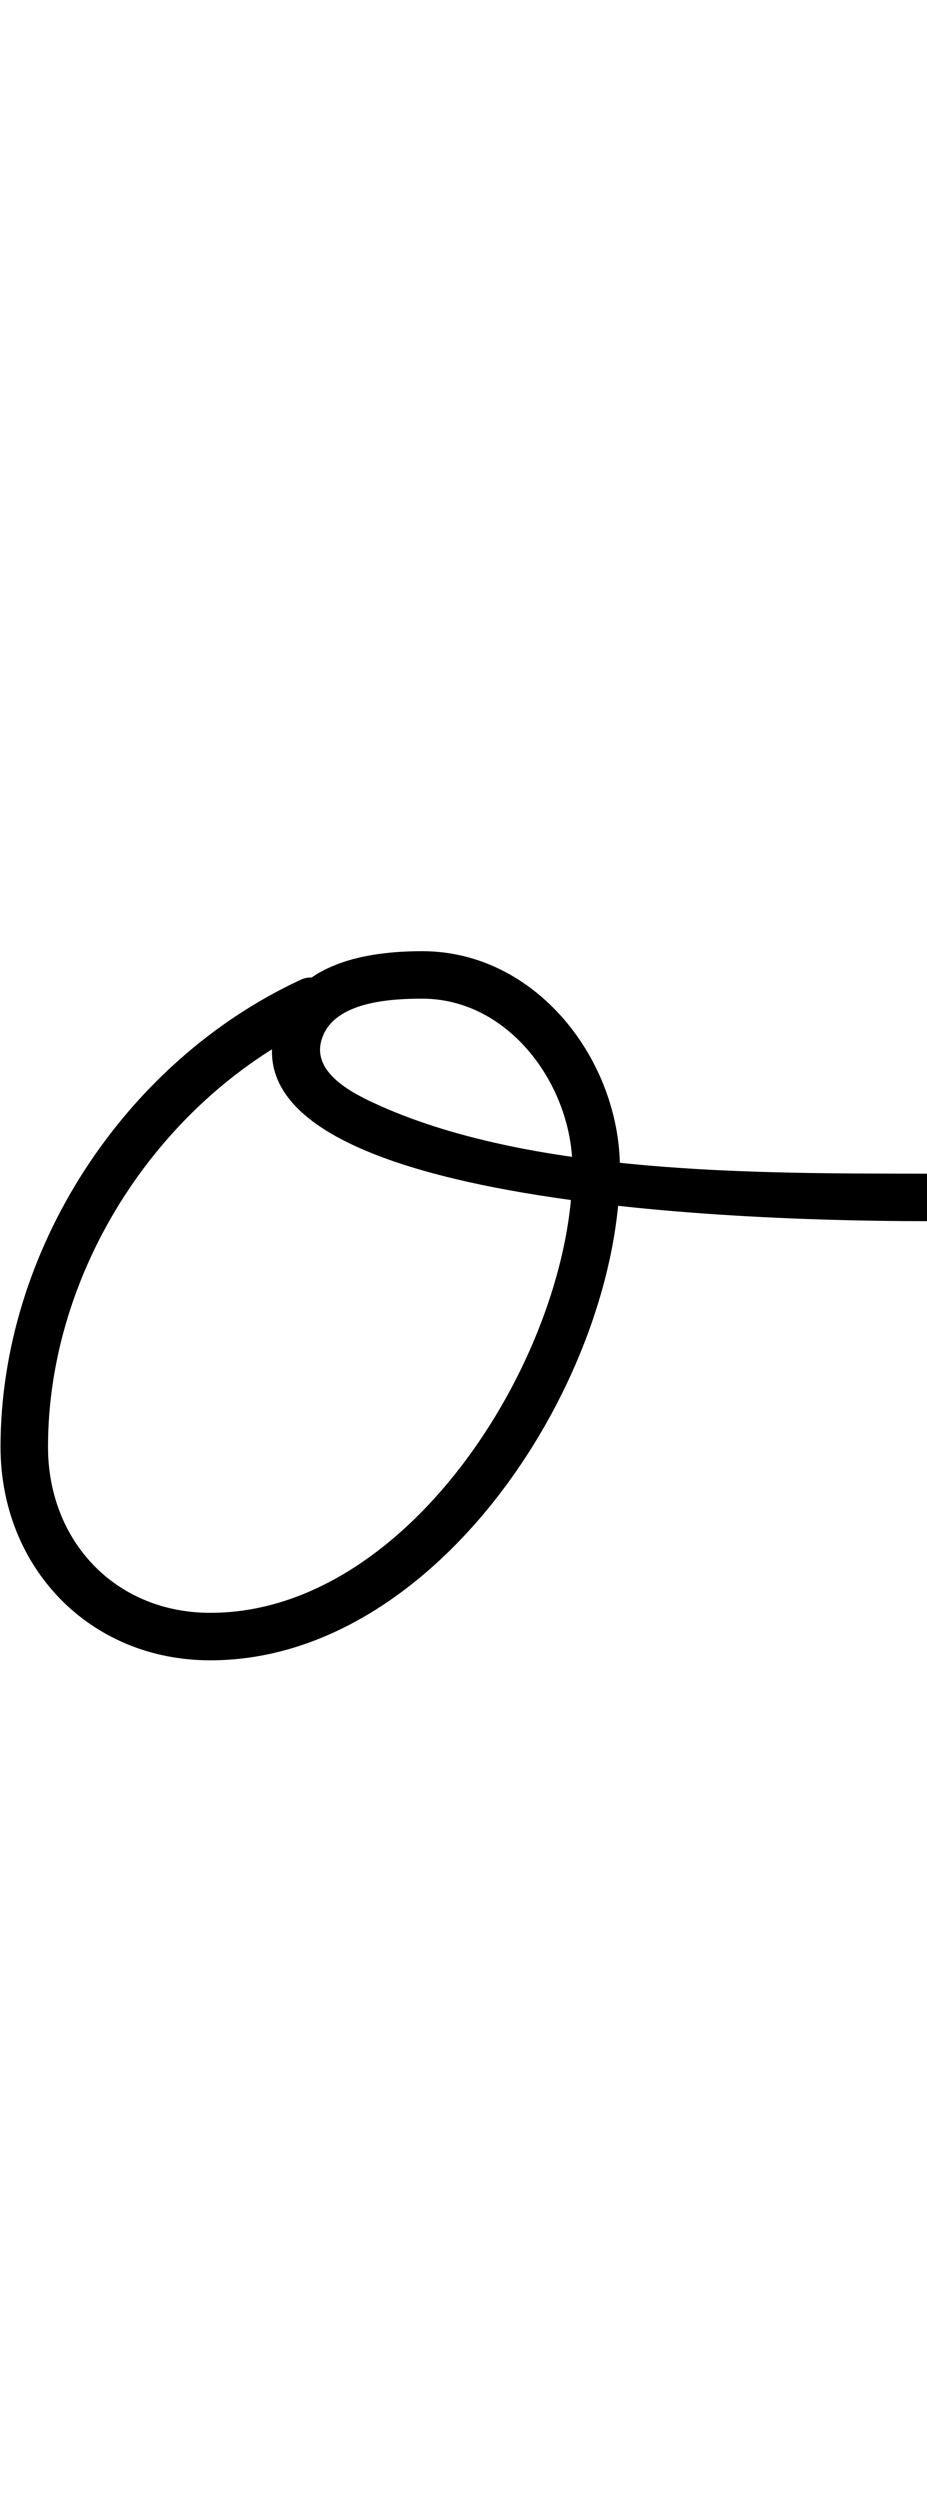 <?xml version="1.0" encoding="UTF-8"?>
<svg xmlns="http://www.w3.org/2000/svg" xmlns:inkscape="http://www.inkscape.org/namespaces/inkscape" xmlns:sodipodi="http://sodipodi.sourceforge.net/DTD/sodipodi-0.dtd" xmlns:svg="http://www.w3.org/2000/svg" version="1.1" viewBox="0 -350 371 1000">
    <sodipodi:namedview pagecolor="#ffffff" bordercolor="#666666" borderopacity="1.0" showgrid="true">
        <inkscape:grid id="grid№1" type="xygrid" dotted="false" enabled="true" visible="true" empspacing="10" />
        <sodipodi:guide id="baseline" position="0.00,350.00" orientation="0.00,1.00" />
    </sodipodi:namedview>
    <g id="glyph">
        <path d="M 132.991 46.534C 130.785 41.774 125.137 39.703 120.377 41.91C 49.425 74.799 0.214 150.6 0.214 228.804C 0.214 276.847 35.678 314.174 84.185 314.174C 175.815 314.174 248.11 200.397 248.11 117.484C 248.11 73.879 214.492 30.5 169 30.5C 146.993 30.5 119.369 35.045 111.033 58.862C 111.033 58.862 111.038 58.847 111.043 58.833C 111.048 58.819 111.053 58.805 111.053 58.805C 82.885 137.677 332.552 138.443 370.986 138.5C 376.233 138.508 380.492 134.261 380.5 129.014C 380.508 123.767 376.261 119.508 371.014 119.5C 371.014 119.5 371.014 119.5 371.014 119.5C 303.412 119.4 211.721 120.069 149.472 91.16C 139.822 86.679 124.255 78.332 128.947 65.195C 128.947 65.195 128.952 65.181 128.957 65.167C 128.962 65.153 128.967 65.138 128.967 65.138C 134.03 50.672 156.284 49.5 169 49.5C 203.892 49.5 229.11 84.377 229.11 117.484C 229.11 189.71 164.96 295.174 84.185 295.174C 46.143 295.174 19.214 266.427 19.214 228.804C 19.214 157.971 64.094 88.941 128.367 59.148C 133.127 56.942 135.198 51.294 132.991 46.534Z" />
    </g>
</svg>
